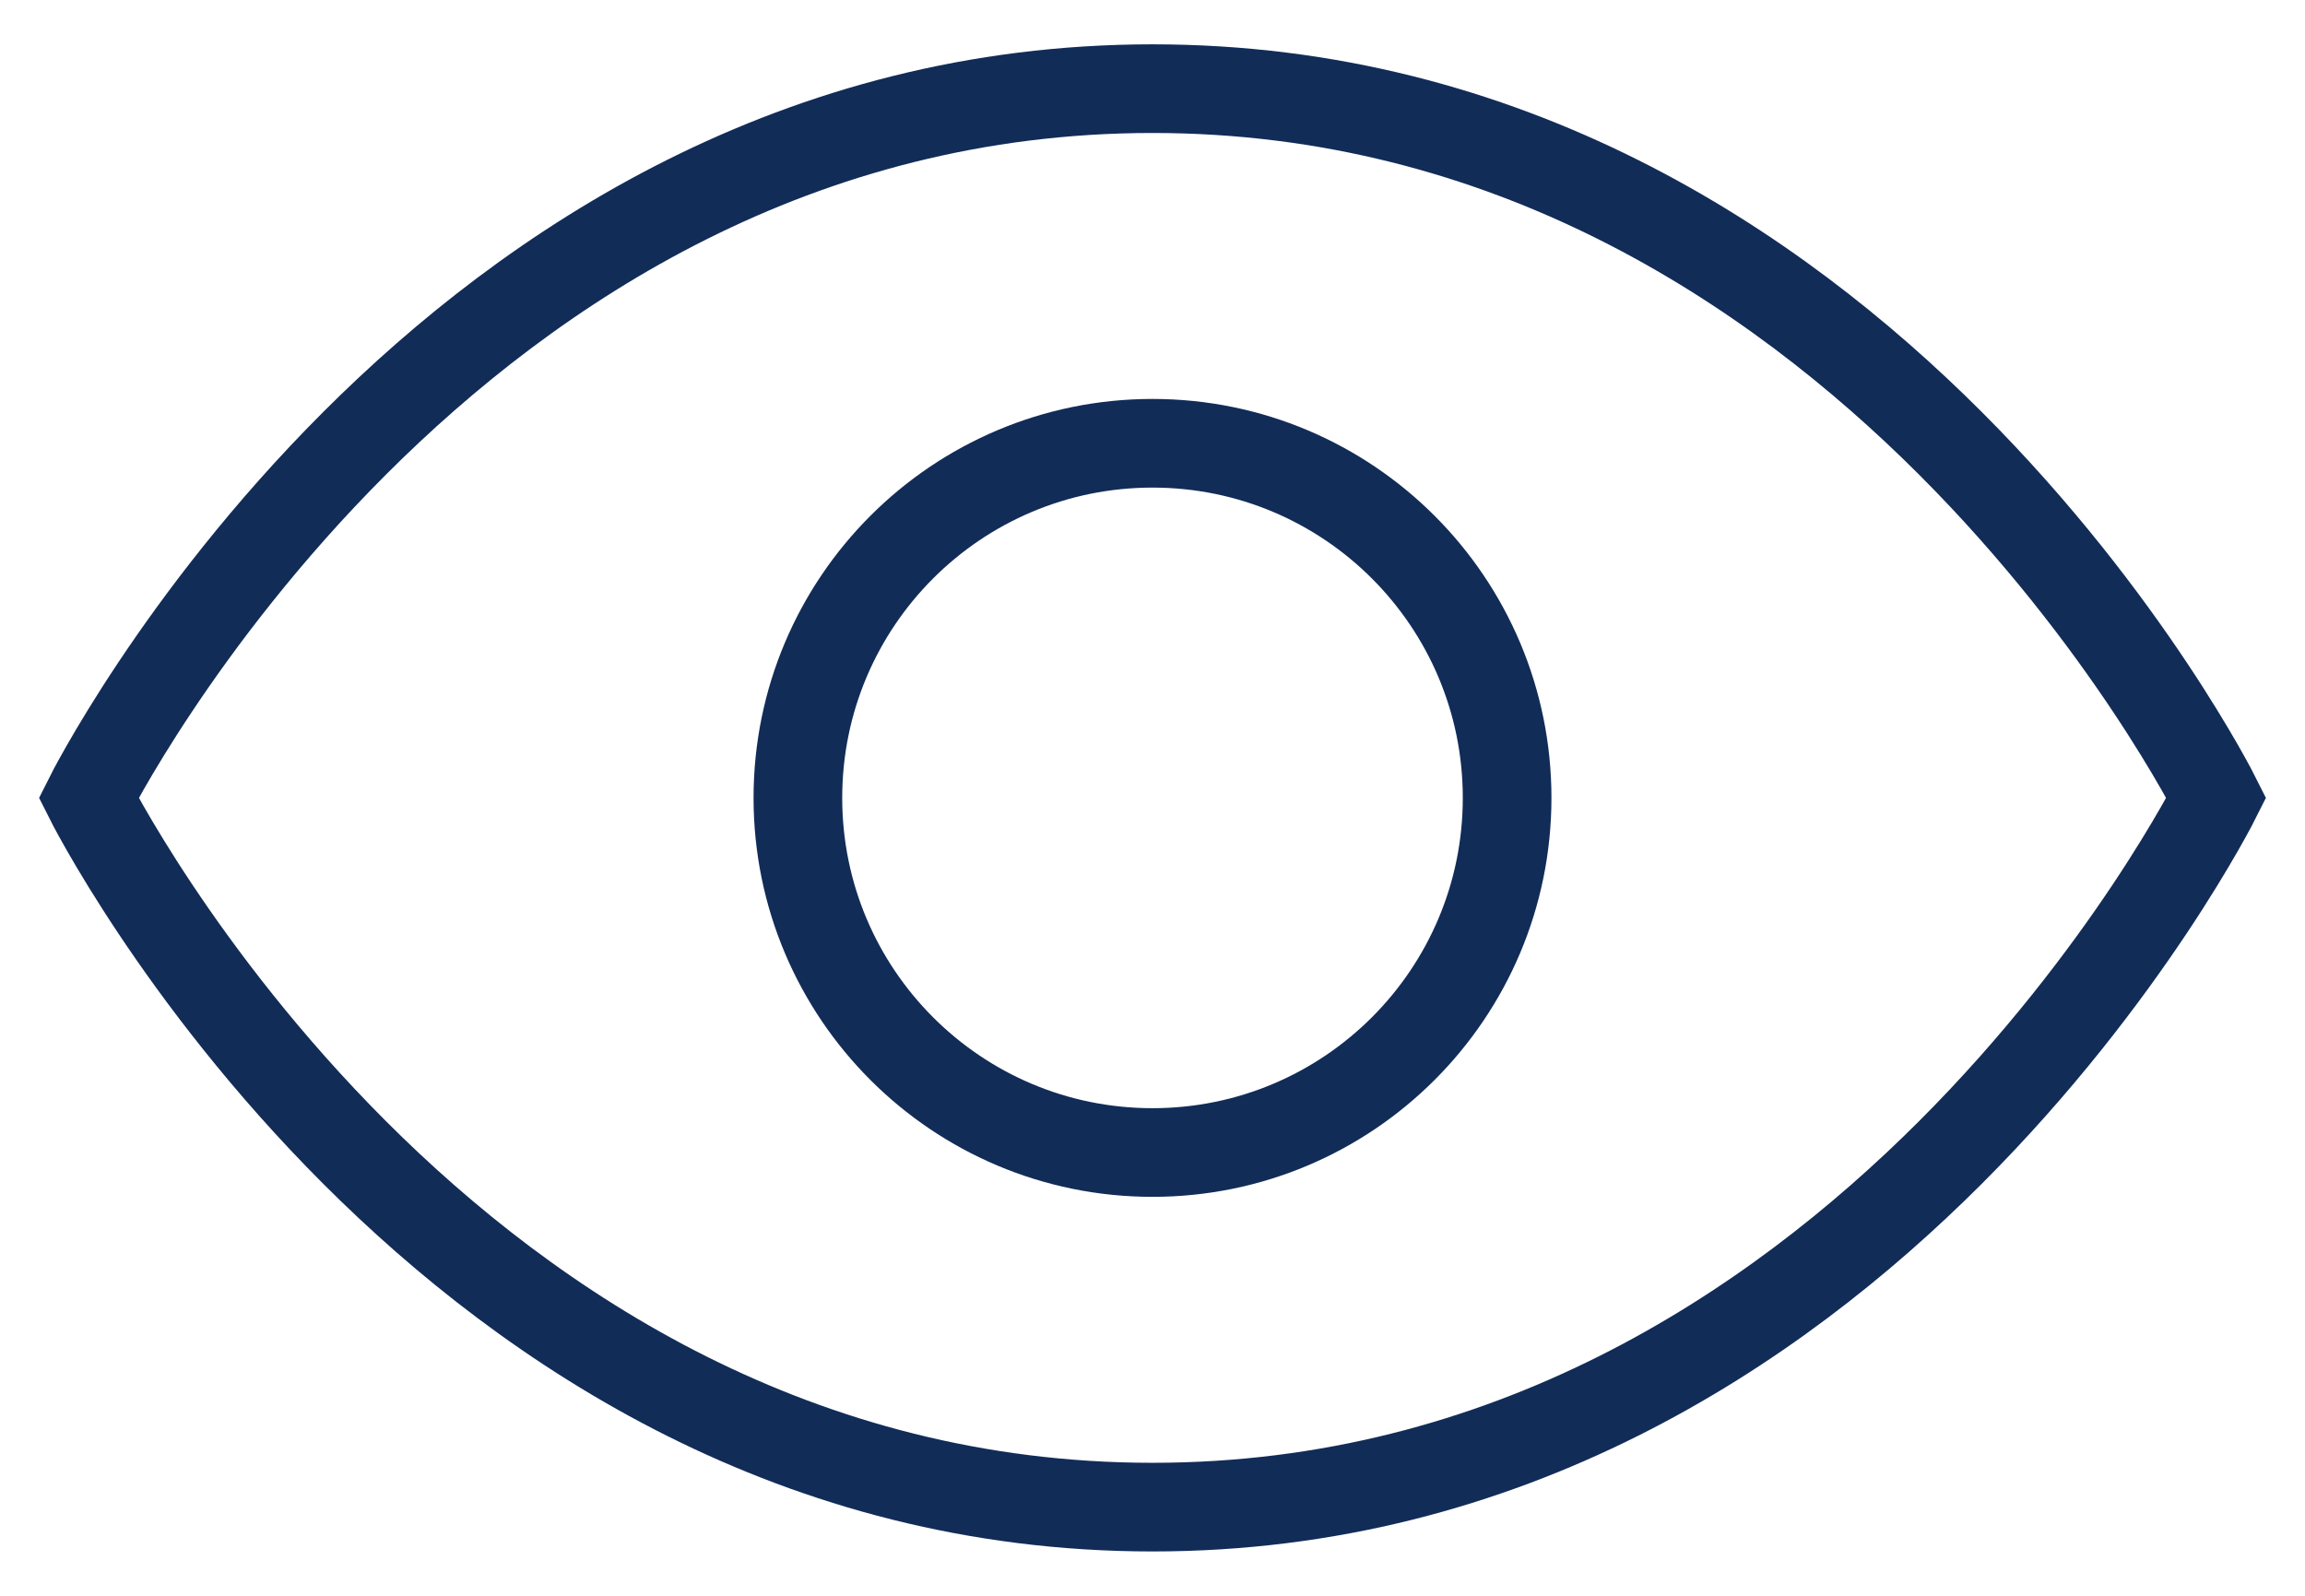 <svg fill="none" height="18" viewBox="0 0 26 18" width="26" xmlns="http://www.w3.org/2000/svg"><g stroke="#122c58"><path d="m13 13c2.209 0 4-1.791 4-4 0-2.209-1.791-4-4-4s-4 1.791-4 4c0 2.209 1.791 4 4 4z"/><path d="m25 9s-4 8-12 8-12-8-12-8 4-8 12-8 12 8 12 8z"/></g></svg>